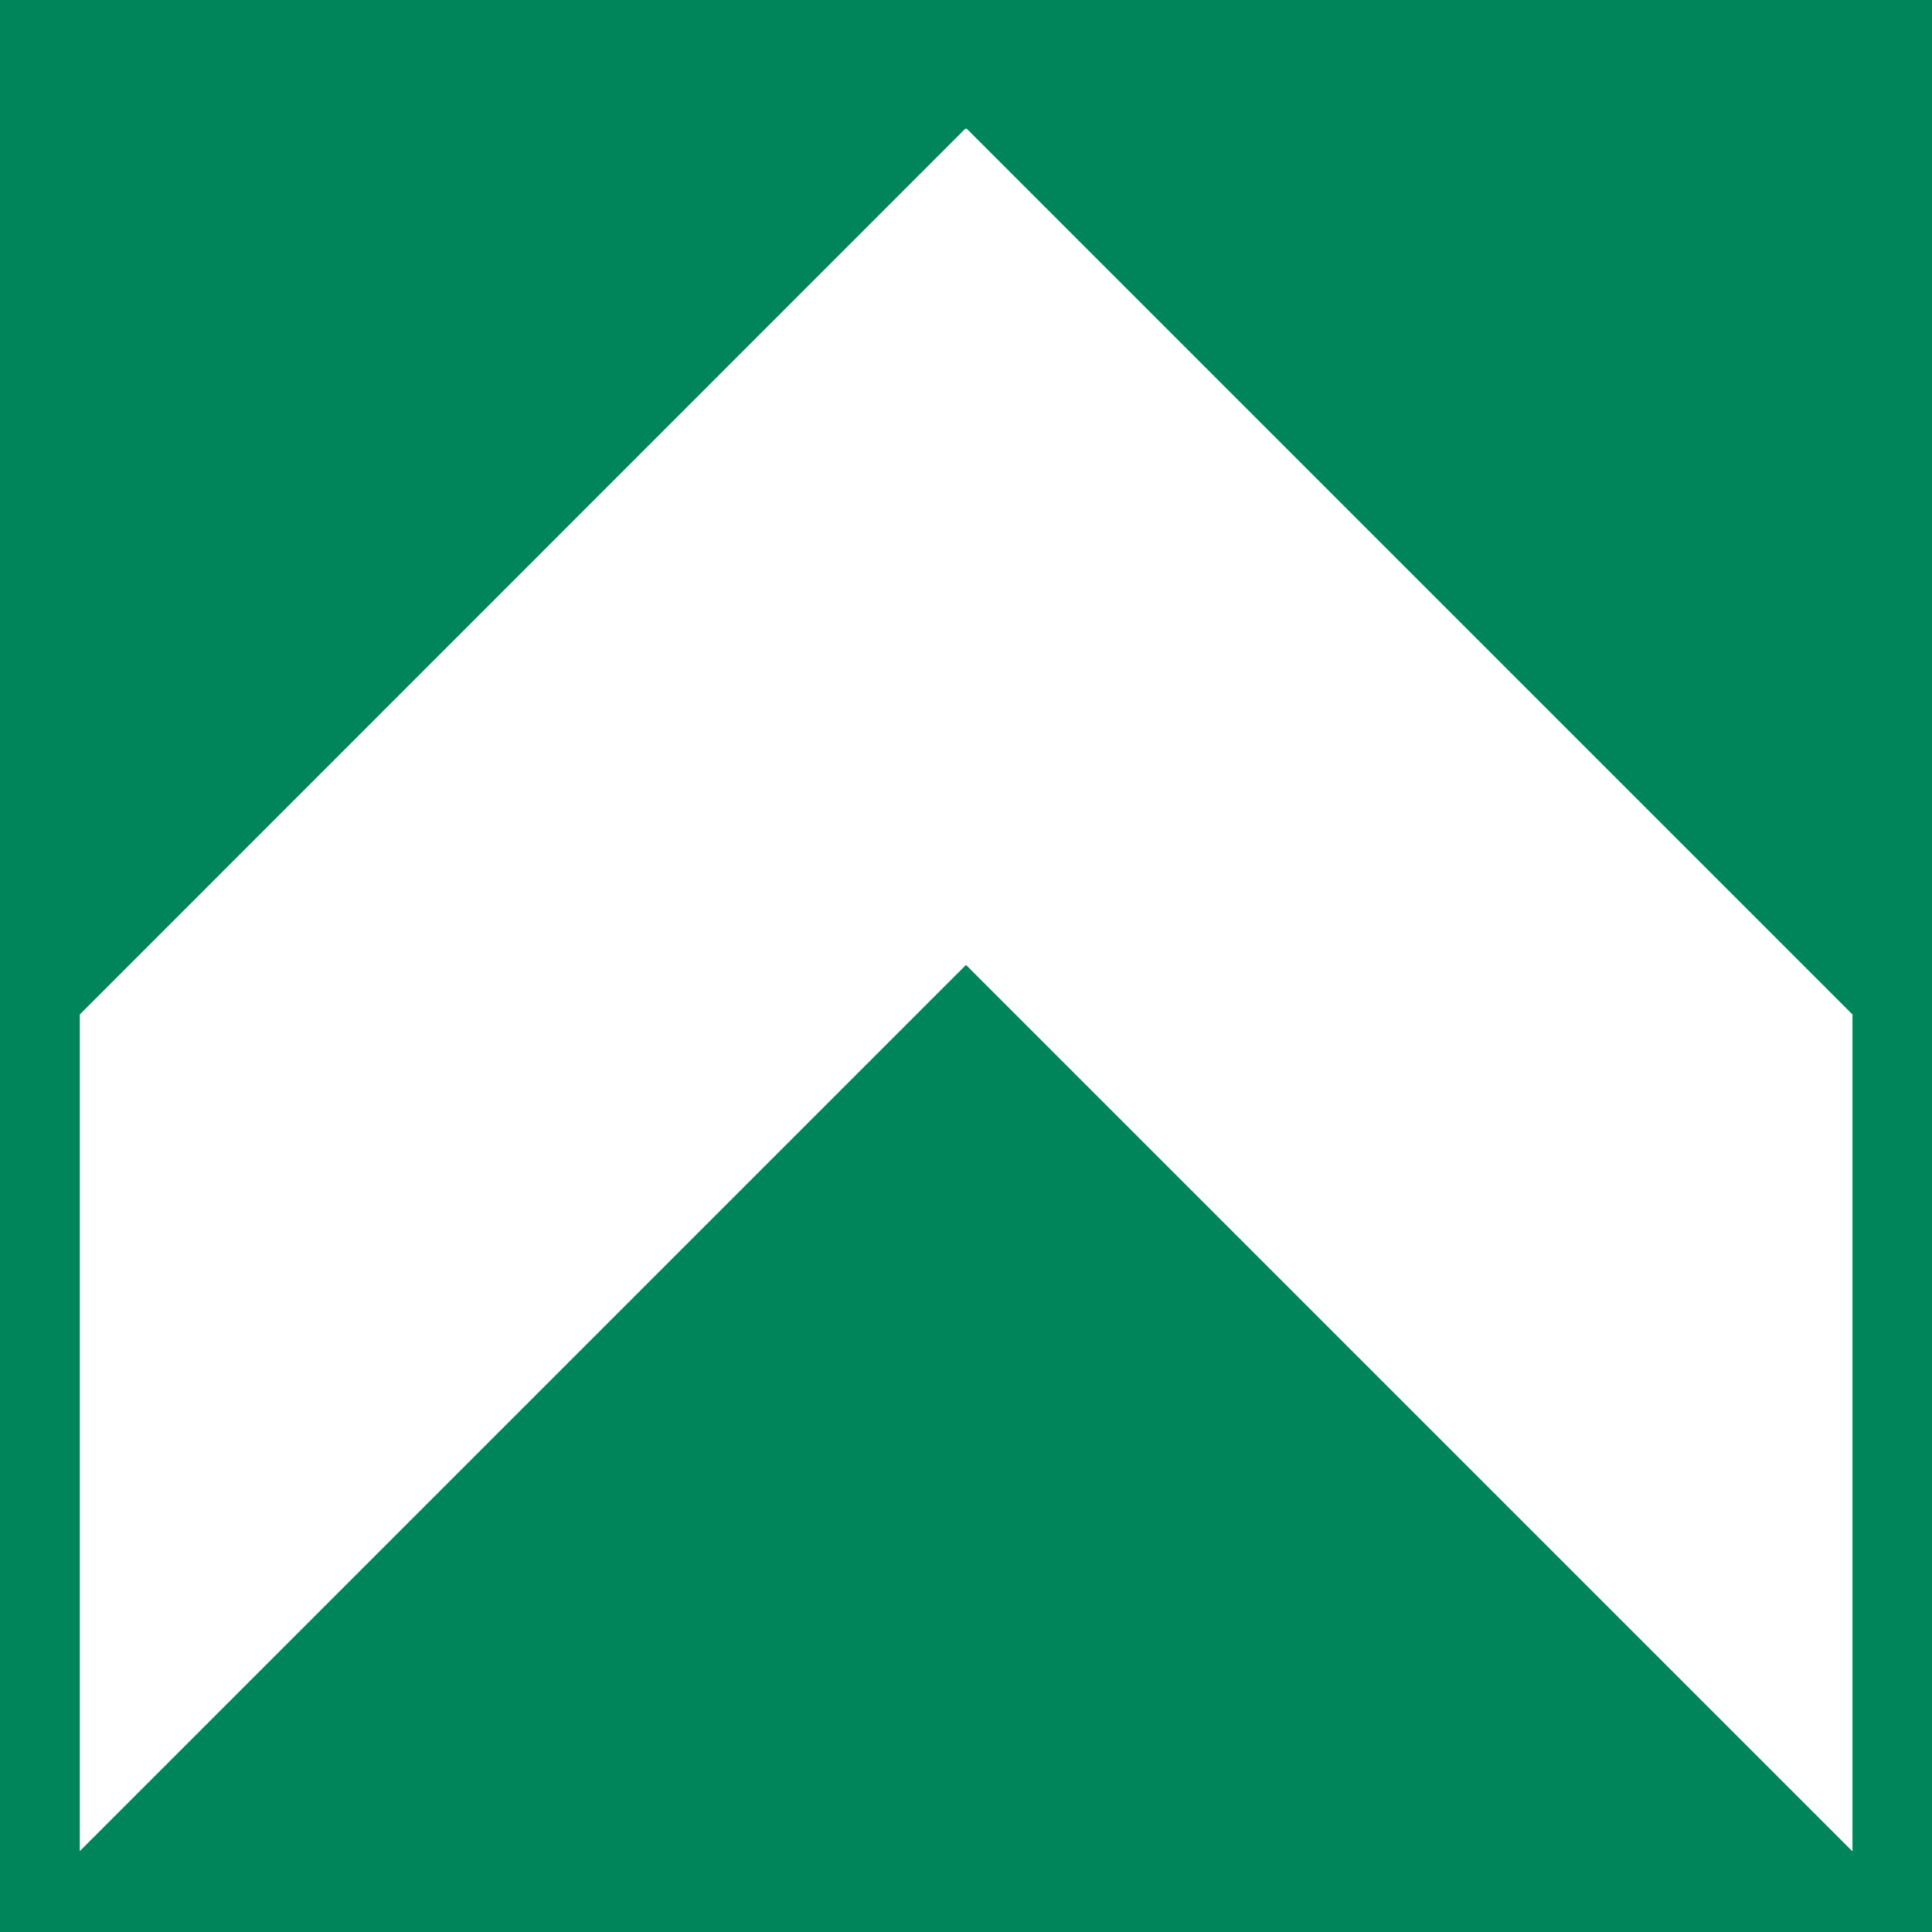 <svg xmlns="http://www.w3.org/2000/svg" id="Ebene_2" data-name="Ebene 2" viewBox="0 0 70.94 70.94"><defs><style>      .cls-1 {        fill: #00855a;      }    </style></defs><g id="Ebene_1-2" data-name="Ebene 1"><path class="cls-1" d="M0,0V70.94H70.94V0H0ZM68.01,67.97L35.47,35.43,2.93,67.97v-30.72L35.45,4.72l.02,.02,.02-.02,32.53,32.53v30.72h-.01Z"></path></g></svg>